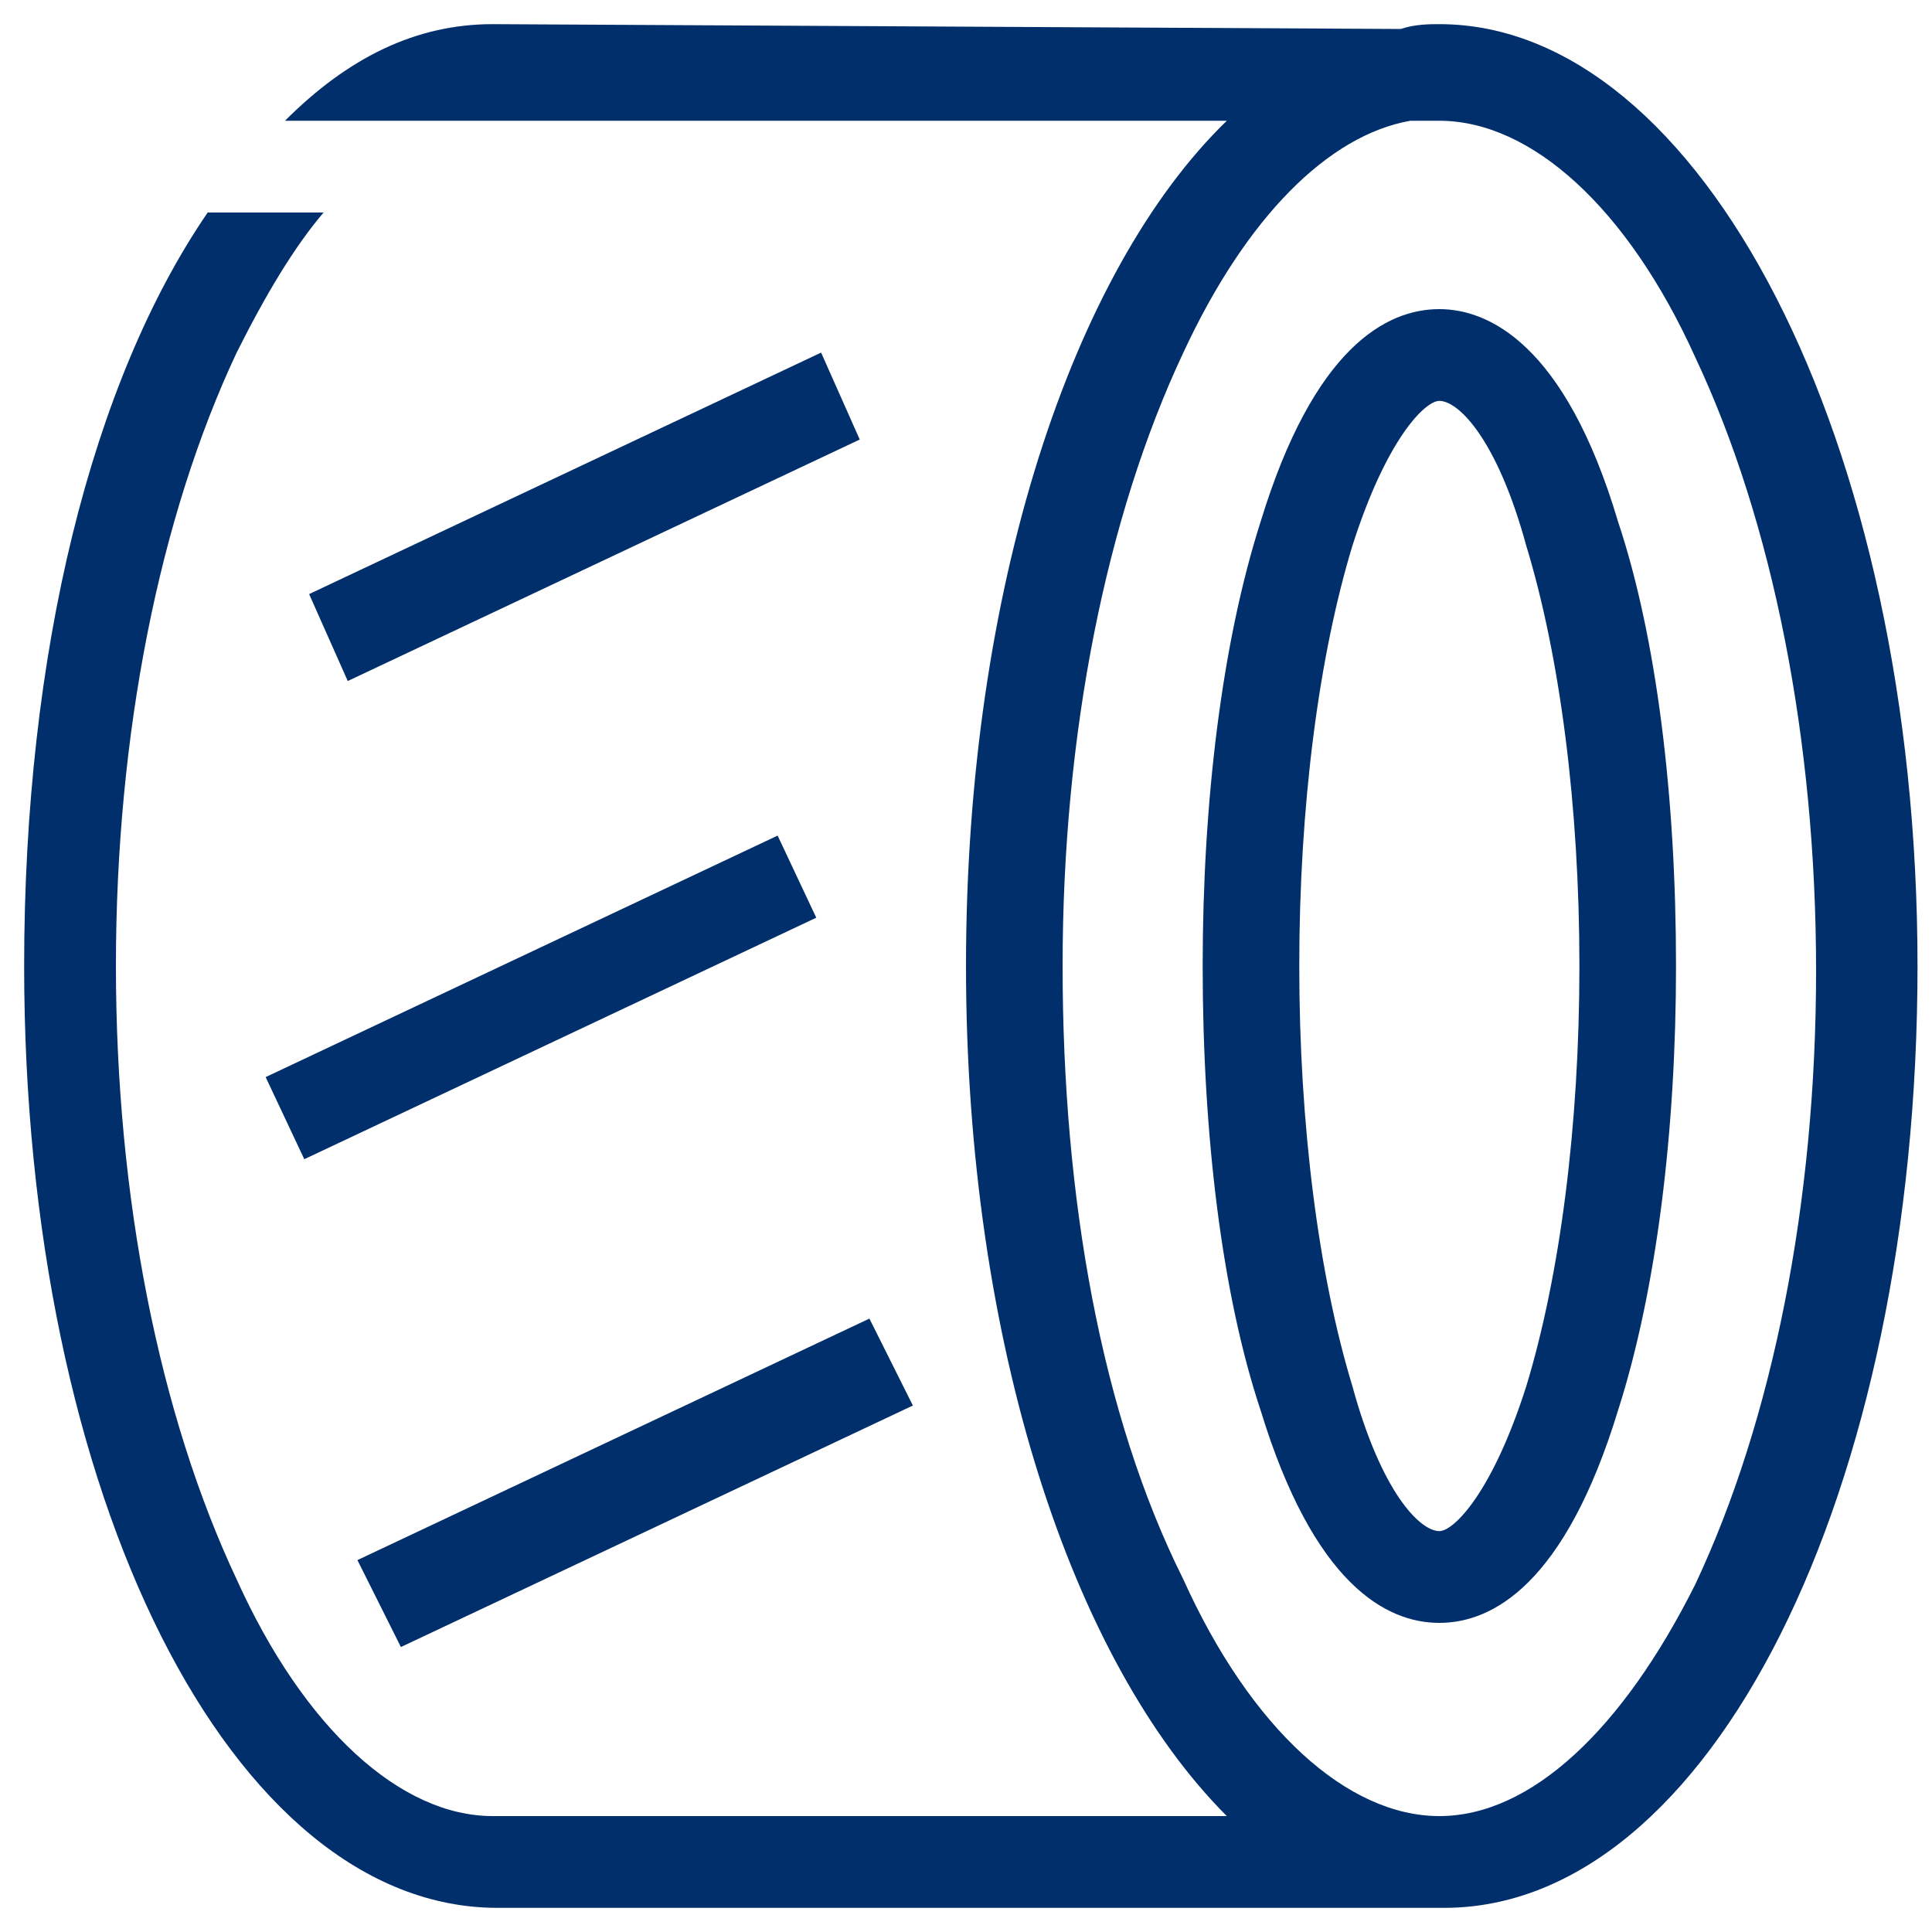 <?xml version="1.0" encoding="utf-8"?>
<!-- Generator: Adobe Illustrator 27.0.1, SVG Export Plug-In . SVG Version: 6.00 Build 0)  -->
<svg version="1.1" id="Layer_1" xmlns="http://www.w3.org/2000/svg" xmlns:xlink="http://www.w3.org/1999/xlink" x="0px" y="0px"
	 viewBox="0 0 40 40" style="enable-background:new 0 0 40 40;" xml:space="preserve">
<style type="text/css">
	.st0{fill:#002F6C;}
</style>
<g>
	<path class="st0" d="M29.8,6.4c-1.1,0-2.6,0.8-3.7,4.4c-0.8,2.5-1.2,5.8-1.2,9.2c0,3.5,0.4,6.8,1.2,9.2c1.1,3.6,2.6,4.4,3.7,4.4
		s2.6-0.8,3.7-4.4c0.8-2.5,1.2-5.8,1.2-9.2c0-3.5-0.4-6.8-1.2-9.2C32.4,7.1,30.8,6.4,29.8,6.4z M31.6,28.7c-0.7,2.2-1.5,3-1.8,3
		c-0.4,0-1.2-0.8-1.8-3c-0.7-2.3-1.1-5.4-1.1-8.7c0-3.3,0.4-6.4,1.1-8.7c0.7-2.2,1.5-3,1.8-3c0.4,0,1.2,0.8,1.8,3
		c0.7,2.3,1.1,5.4,1.1,8.7C32.7,23.3,32.3,26.4,31.6,28.7z"/>
	<path class="st0" d="M29.8,0.5c-0.2,0-0.5,0-0.8,0.1L10.2,0.5c-1.6,0-3,0.7-4.3,2H10c0.1,0,0.2,0,0.2,0l3.2,0H14l11.4,0
		C22.2,5.6,20,12.2,20,20c0,7.8,2.2,14.4,5.4,17.6l-15.2,0c-1.9,0-3.9-1.8-5.3-4.9C3.3,29.3,2.4,24.8,2.4,20c0-4.8,0.9-9.3,2.5-12.7
		c0.6-1.2,1.2-2.2,1.8-2.9H4.3C1.9,7.9,0.5,13.5,0.5,20c0,11,4.3,19.5,9.8,19.5l19.1,0c0.2,0,0.3,0,0.5,0c5.5,0,9.8-8.6,9.8-19.5
		S35.2,0.5,29.8,0.5z M29.8,37.6c-1.9,0-3.9-1.8-5.3-4.9C22.8,29.3,22,24.8,22,20s0.9-9.3,2.5-12.7c1.3-2.8,3-4.5,4.7-4.8h0.2v0
		c0.1,0,0.3,0,0.4,0c1.9,0,3.9,1.8,5.3,4.9c1.6,3.4,2.5,7.9,2.5,12.7s-0.9,9.3-2.5,12.7C33.6,35.8,31.7,37.6,29.8,37.6z"/>
	<polygon class="st0" points="6.4,12.3 7.2,14.1 17.8,9.1 17,7.3 	"/>
	<polygon class="st0" points="5.5,22.3 6.3,24 16.9,19 16.1,17.3 	"/>
	<polygon class="st0" points="18.9,29.1 18,27.3 7.4,32.3 8.3,34.1 	"/>
</g>
</svg>
